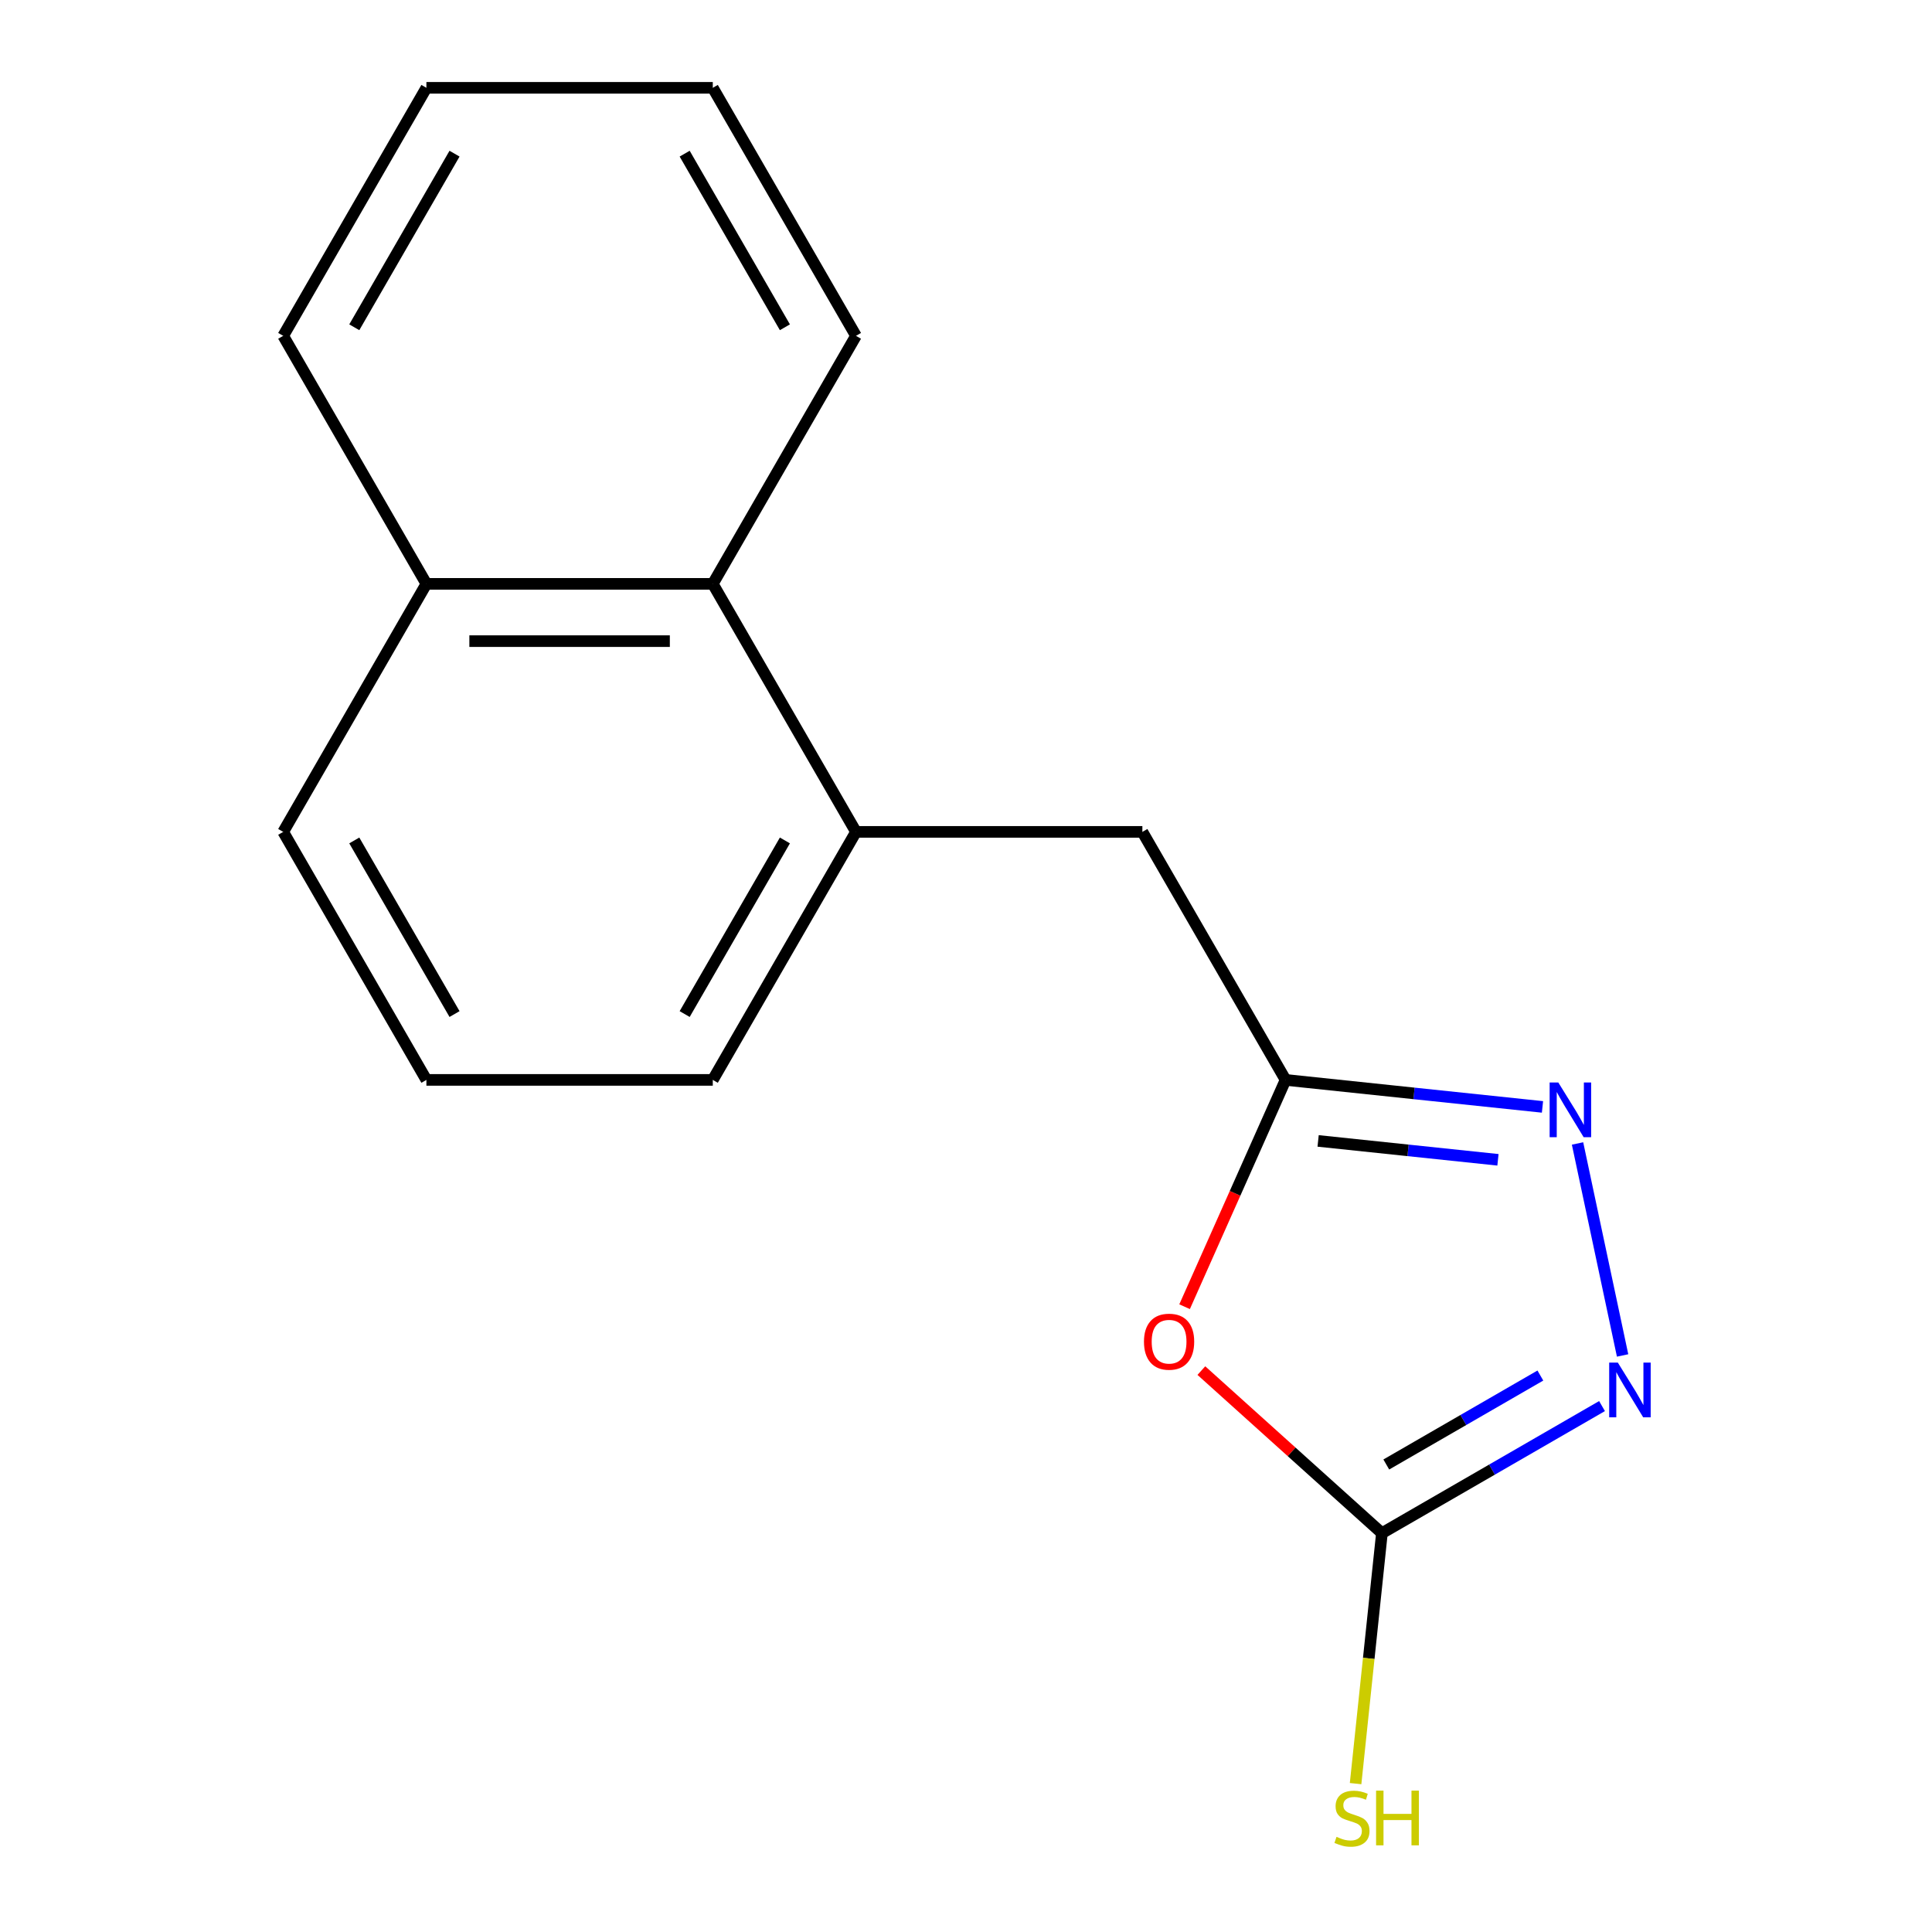 <?xml version='1.0' encoding='iso-8859-1'?>
<svg version='1.1' baseProfile='full'
              xmlns='http://www.w3.org/2000/svg'
                      xmlns:rdkit='http://www.rdkit.org/xml'
                      xmlns:xlink='http://www.w3.org/1999/xlink'
                  xml:space='preserve'
width='1000px' height='1000px' viewBox='0 0 1000 1000'>
<!-- END OF HEADER -->
<rect style='opacity:1.0;fill:#FFFFFF;stroke:none' width='1000' height='1000' x='0' y='0'> </rect>
<path class='bond-1' d='M 621.822,709.416 L 668.549,751.489' style='fill:none;fill-rule:evenodd;stroke:#FF0000;stroke-width:6px;stroke-linecap:butt;stroke-linejoin:miter;stroke-opacity:1' />
<path class='bond-1' d='M 668.549,751.489 L 715.276,793.562' style='fill:none;fill-rule:evenodd;stroke:#000000;stroke-width:6px;stroke-linecap:butt;stroke-linejoin:miter;stroke-opacity:1' />
<path class='bond-3' d='M 613.142,676.348 L 639.275,617.651' style='fill:none;fill-rule:evenodd;stroke:#FF0000;stroke-width:6px;stroke-linecap:butt;stroke-linejoin:miter;stroke-opacity:1' />
<path class='bond-3' d='M 639.275,617.651 L 665.409,558.955' style='fill:none;fill-rule:evenodd;stroke:#000000;stroke-width:6px;stroke-linecap:butt;stroke-linejoin:miter;stroke-opacity:1' />
<path class='bond-0' d='M 829.205,727.785 L 772.241,760.674' style='fill:none;fill-rule:evenodd;stroke:#0000FF;stroke-width:6px;stroke-linecap:butt;stroke-linejoin:miter;stroke-opacity:1' />
<path class='bond-0' d='M 772.241,760.674 L 715.276,793.562' style='fill:none;fill-rule:evenodd;stroke:#000000;stroke-width:6px;stroke-linecap:butt;stroke-linejoin:miter;stroke-opacity:1' />
<path class='bond-0' d='M 797.292,711.977 L 757.417,734.999' style='fill:none;fill-rule:evenodd;stroke:#0000FF;stroke-width:6px;stroke-linecap:butt;stroke-linejoin:miter;stroke-opacity:1' />
<path class='bond-0' d='M 757.417,734.999 L 717.542,758.021' style='fill:none;fill-rule:evenodd;stroke:#000000;stroke-width:6px;stroke-linecap:butt;stroke-linejoin:miter;stroke-opacity:1' />
<path class='bond-16' d='M 839.854,701.579 L 816.532,591.859' style='fill:none;fill-rule:evenodd;stroke:#0000FF;stroke-width:6px;stroke-linecap:butt;stroke-linejoin:miter;stroke-opacity:1' />
<path class='bond-7' d='M 715.276,793.562 L 708.463,858.381' style='fill:none;fill-rule:evenodd;stroke:#000000;stroke-width:6px;stroke-linecap:butt;stroke-linejoin:miter;stroke-opacity:1' />
<path class='bond-7' d='M 708.463,858.381 L 701.651,923.199' style='fill:none;fill-rule:evenodd;stroke:#CCCC00;stroke-width:6px;stroke-linecap:butt;stroke-linejoin:miter;stroke-opacity:1' />
<path class='bond-2' d='M 798.386,572.931 L 731.897,565.943' style='fill:none;fill-rule:evenodd;stroke:#0000FF;stroke-width:6px;stroke-linecap:butt;stroke-linejoin:miter;stroke-opacity:1' />
<path class='bond-2' d='M 731.897,565.943 L 665.409,558.955' style='fill:none;fill-rule:evenodd;stroke:#000000;stroke-width:6px;stroke-linecap:butt;stroke-linejoin:miter;stroke-opacity:1' />
<path class='bond-2' d='M 775.34,600.319 L 728.798,595.427' style='fill:none;fill-rule:evenodd;stroke:#0000FF;stroke-width:6px;stroke-linecap:butt;stroke-linejoin:miter;stroke-opacity:1' />
<path class='bond-2' d='M 728.798,595.427 L 682.256,590.536' style='fill:none;fill-rule:evenodd;stroke:#000000;stroke-width:6px;stroke-linecap:butt;stroke-linejoin:miter;stroke-opacity:1' />
<path class='bond-5' d='M 665.409,558.955 L 591.291,430.58' style='fill:none;fill-rule:evenodd;stroke:#000000;stroke-width:6px;stroke-linecap:butt;stroke-linejoin:miter;stroke-opacity:1' />
<path class='bond-4' d='M 443.057,430.58 L 591.291,430.58' style='fill:none;fill-rule:evenodd;stroke:#000000;stroke-width:6px;stroke-linecap:butt;stroke-linejoin:miter;stroke-opacity:1' />
<path class='bond-6' d='M 443.057,430.58 L 368.939,302.205' style='fill:none;fill-rule:evenodd;stroke:#000000;stroke-width:6px;stroke-linecap:butt;stroke-linejoin:miter;stroke-opacity:1' />
<path class='bond-9' d='M 443.057,430.58 L 368.939,558.955' style='fill:none;fill-rule:evenodd;stroke:#000000;stroke-width:6px;stroke-linecap:butt;stroke-linejoin:miter;stroke-opacity:1' />
<path class='bond-9' d='M 406.264,435.012 L 354.382,524.875' style='fill:none;fill-rule:evenodd;stroke:#000000;stroke-width:6px;stroke-linecap:butt;stroke-linejoin:miter;stroke-opacity:1' />
<path class='bond-8' d='M 368.939,302.205 L 220.705,302.205' style='fill:none;fill-rule:evenodd;stroke:#000000;stroke-width:6px;stroke-linecap:butt;stroke-linejoin:miter;stroke-opacity:1' />
<path class='bond-8' d='M 346.704,331.852 L 242.94,331.852' style='fill:none;fill-rule:evenodd;stroke:#000000;stroke-width:6px;stroke-linecap:butt;stroke-linejoin:miter;stroke-opacity:1' />
<path class='bond-11' d='M 368.939,302.205 L 443.057,173.83' style='fill:none;fill-rule:evenodd;stroke:#000000;stroke-width:6px;stroke-linecap:butt;stroke-linejoin:miter;stroke-opacity:1' />
<path class='bond-13' d='M 220.705,302.205 L 146.587,173.83' style='fill:none;fill-rule:evenodd;stroke:#000000;stroke-width:6px;stroke-linecap:butt;stroke-linejoin:miter;stroke-opacity:1' />
<path class='bond-17' d='M 220.705,302.205 L 146.587,430.58' style='fill:none;fill-rule:evenodd;stroke:#000000;stroke-width:6px;stroke-linecap:butt;stroke-linejoin:miter;stroke-opacity:1' />
<path class='bond-10' d='M 368.939,558.955 L 220.705,558.955' style='fill:none;fill-rule:evenodd;stroke:#000000;stroke-width:6px;stroke-linecap:butt;stroke-linejoin:miter;stroke-opacity:1' />
<path class='bond-12' d='M 220.705,558.955 L 146.587,430.58' style='fill:none;fill-rule:evenodd;stroke:#000000;stroke-width:6px;stroke-linecap:butt;stroke-linejoin:miter;stroke-opacity:1' />
<path class='bond-12' d='M 235.262,524.875 L 183.38,435.012' style='fill:none;fill-rule:evenodd;stroke:#000000;stroke-width:6px;stroke-linecap:butt;stroke-linejoin:miter;stroke-opacity:1' />
<path class='bond-14' d='M 443.057,173.83 L 368.939,45.455' style='fill:none;fill-rule:evenodd;stroke:#000000;stroke-width:6px;stroke-linecap:butt;stroke-linejoin:miter;stroke-opacity:1' />
<path class='bond-14' d='M 406.264,169.397 L 354.382,79.534' style='fill:none;fill-rule:evenodd;stroke:#000000;stroke-width:6px;stroke-linecap:butt;stroke-linejoin:miter;stroke-opacity:1' />
<path class='bond-18' d='M 146.587,173.83 L 220.705,45.455' style='fill:none;fill-rule:evenodd;stroke:#000000;stroke-width:6px;stroke-linecap:butt;stroke-linejoin:miter;stroke-opacity:1' />
<path class='bond-18' d='M 183.38,169.397 L 235.262,79.534' style='fill:none;fill-rule:evenodd;stroke:#000000;stroke-width:6px;stroke-linecap:butt;stroke-linejoin:miter;stroke-opacity:1' />
<path class='bond-15' d='M 368.939,45.455 L 220.705,45.455' style='fill:none;fill-rule:evenodd;stroke:#000000;stroke-width:6px;stroke-linecap:butt;stroke-linejoin:miter;stroke-opacity:1' />
<path  class='atom-0' d='M 592.116 694.454
Q 592.116 687.654, 595.476 683.854
Q 598.836 680.054, 605.116 680.054
Q 611.396 680.054, 614.756 683.854
Q 618.116 687.654, 618.116 694.454
Q 618.116 701.334, 614.716 705.254
Q 611.316 709.134, 605.116 709.134
Q 598.876 709.134, 595.476 705.254
Q 592.116 701.374, 592.116 694.454
M 605.116 705.934
Q 609.436 705.934, 611.756 703.054
Q 614.116 700.134, 614.116 694.454
Q 614.116 688.894, 611.756 686.094
Q 609.436 683.254, 605.116 683.254
Q 600.796 683.254, 598.436 686.054
Q 596.116 688.854, 596.116 694.454
Q 596.116 700.174, 598.436 703.054
Q 600.796 705.934, 605.116 705.934
' fill='#FF0000'/>
<path  class='atom-1' d='M 837.391 705.285
L 846.671 720.285
Q 847.591 721.765, 849.071 724.445
Q 850.551 727.125, 850.631 727.285
L 850.631 705.285
L 854.391 705.285
L 854.391 733.605
L 850.511 733.605
L 840.551 717.205
Q 839.391 715.285, 838.151 713.085
Q 836.951 710.885, 836.591 710.205
L 836.591 733.605
L 832.911 733.605
L 832.911 705.285
L 837.391 705.285
' fill='#0000FF'/>
<path  class='atom-3' d='M 806.571 560.289
L 815.851 575.289
Q 816.771 576.769, 818.251 579.449
Q 819.731 582.129, 819.811 582.289
L 819.811 560.289
L 823.571 560.289
L 823.571 588.609
L 819.691 588.609
L 809.731 572.209
Q 808.571 570.289, 807.331 568.089
Q 806.131 565.889, 805.771 565.209
L 805.771 588.609
L 802.091 588.609
L 802.091 560.289
L 806.571 560.289
' fill='#0000FF'/>
<path  class='atom-8' d='M 691.781 950.745
Q 692.101 950.865, 693.421 951.425
Q 694.741 951.985, 696.181 952.345
Q 697.661 952.665, 699.101 952.665
Q 701.781 952.665, 703.341 951.385
Q 704.901 950.065, 704.901 947.785
Q 704.901 946.225, 704.101 945.265
Q 703.341 944.305, 702.141 943.785
Q 700.941 943.265, 698.941 942.665
Q 696.421 941.905, 694.901 941.185
Q 693.421 940.465, 692.341 938.945
Q 691.301 937.425, 691.301 934.865
Q 691.301 931.305, 693.701 929.105
Q 696.141 926.905, 700.941 926.905
Q 704.221 926.905, 707.941 928.465
L 707.021 931.545
Q 703.621 930.145, 701.061 930.145
Q 698.301 930.145, 696.781 931.305
Q 695.261 932.425, 695.301 934.385
Q 695.301 935.905, 696.061 936.825
Q 696.861 937.745, 697.981 938.265
Q 699.141 938.785, 701.061 939.385
Q 703.621 940.185, 705.141 940.985
Q 706.661 941.785, 707.741 943.425
Q 708.861 945.025, 708.861 947.785
Q 708.861 951.705, 706.221 953.825
Q 703.621 955.905, 699.261 955.905
Q 696.741 955.905, 694.821 955.345
Q 692.941 954.825, 690.701 953.905
L 691.781 950.745
' fill='#CCCC00'/>
<path  class='atom-8' d='M 712.261 926.825
L 716.101 926.825
L 716.101 938.865
L 730.581 938.865
L 730.581 926.825
L 734.421 926.825
L 734.421 955.145
L 730.581 955.145
L 730.581 942.065
L 716.101 942.065
L 716.101 955.145
L 712.261 955.145
L 712.261 926.825
' fill='#CCCC00'/>
</svg>

